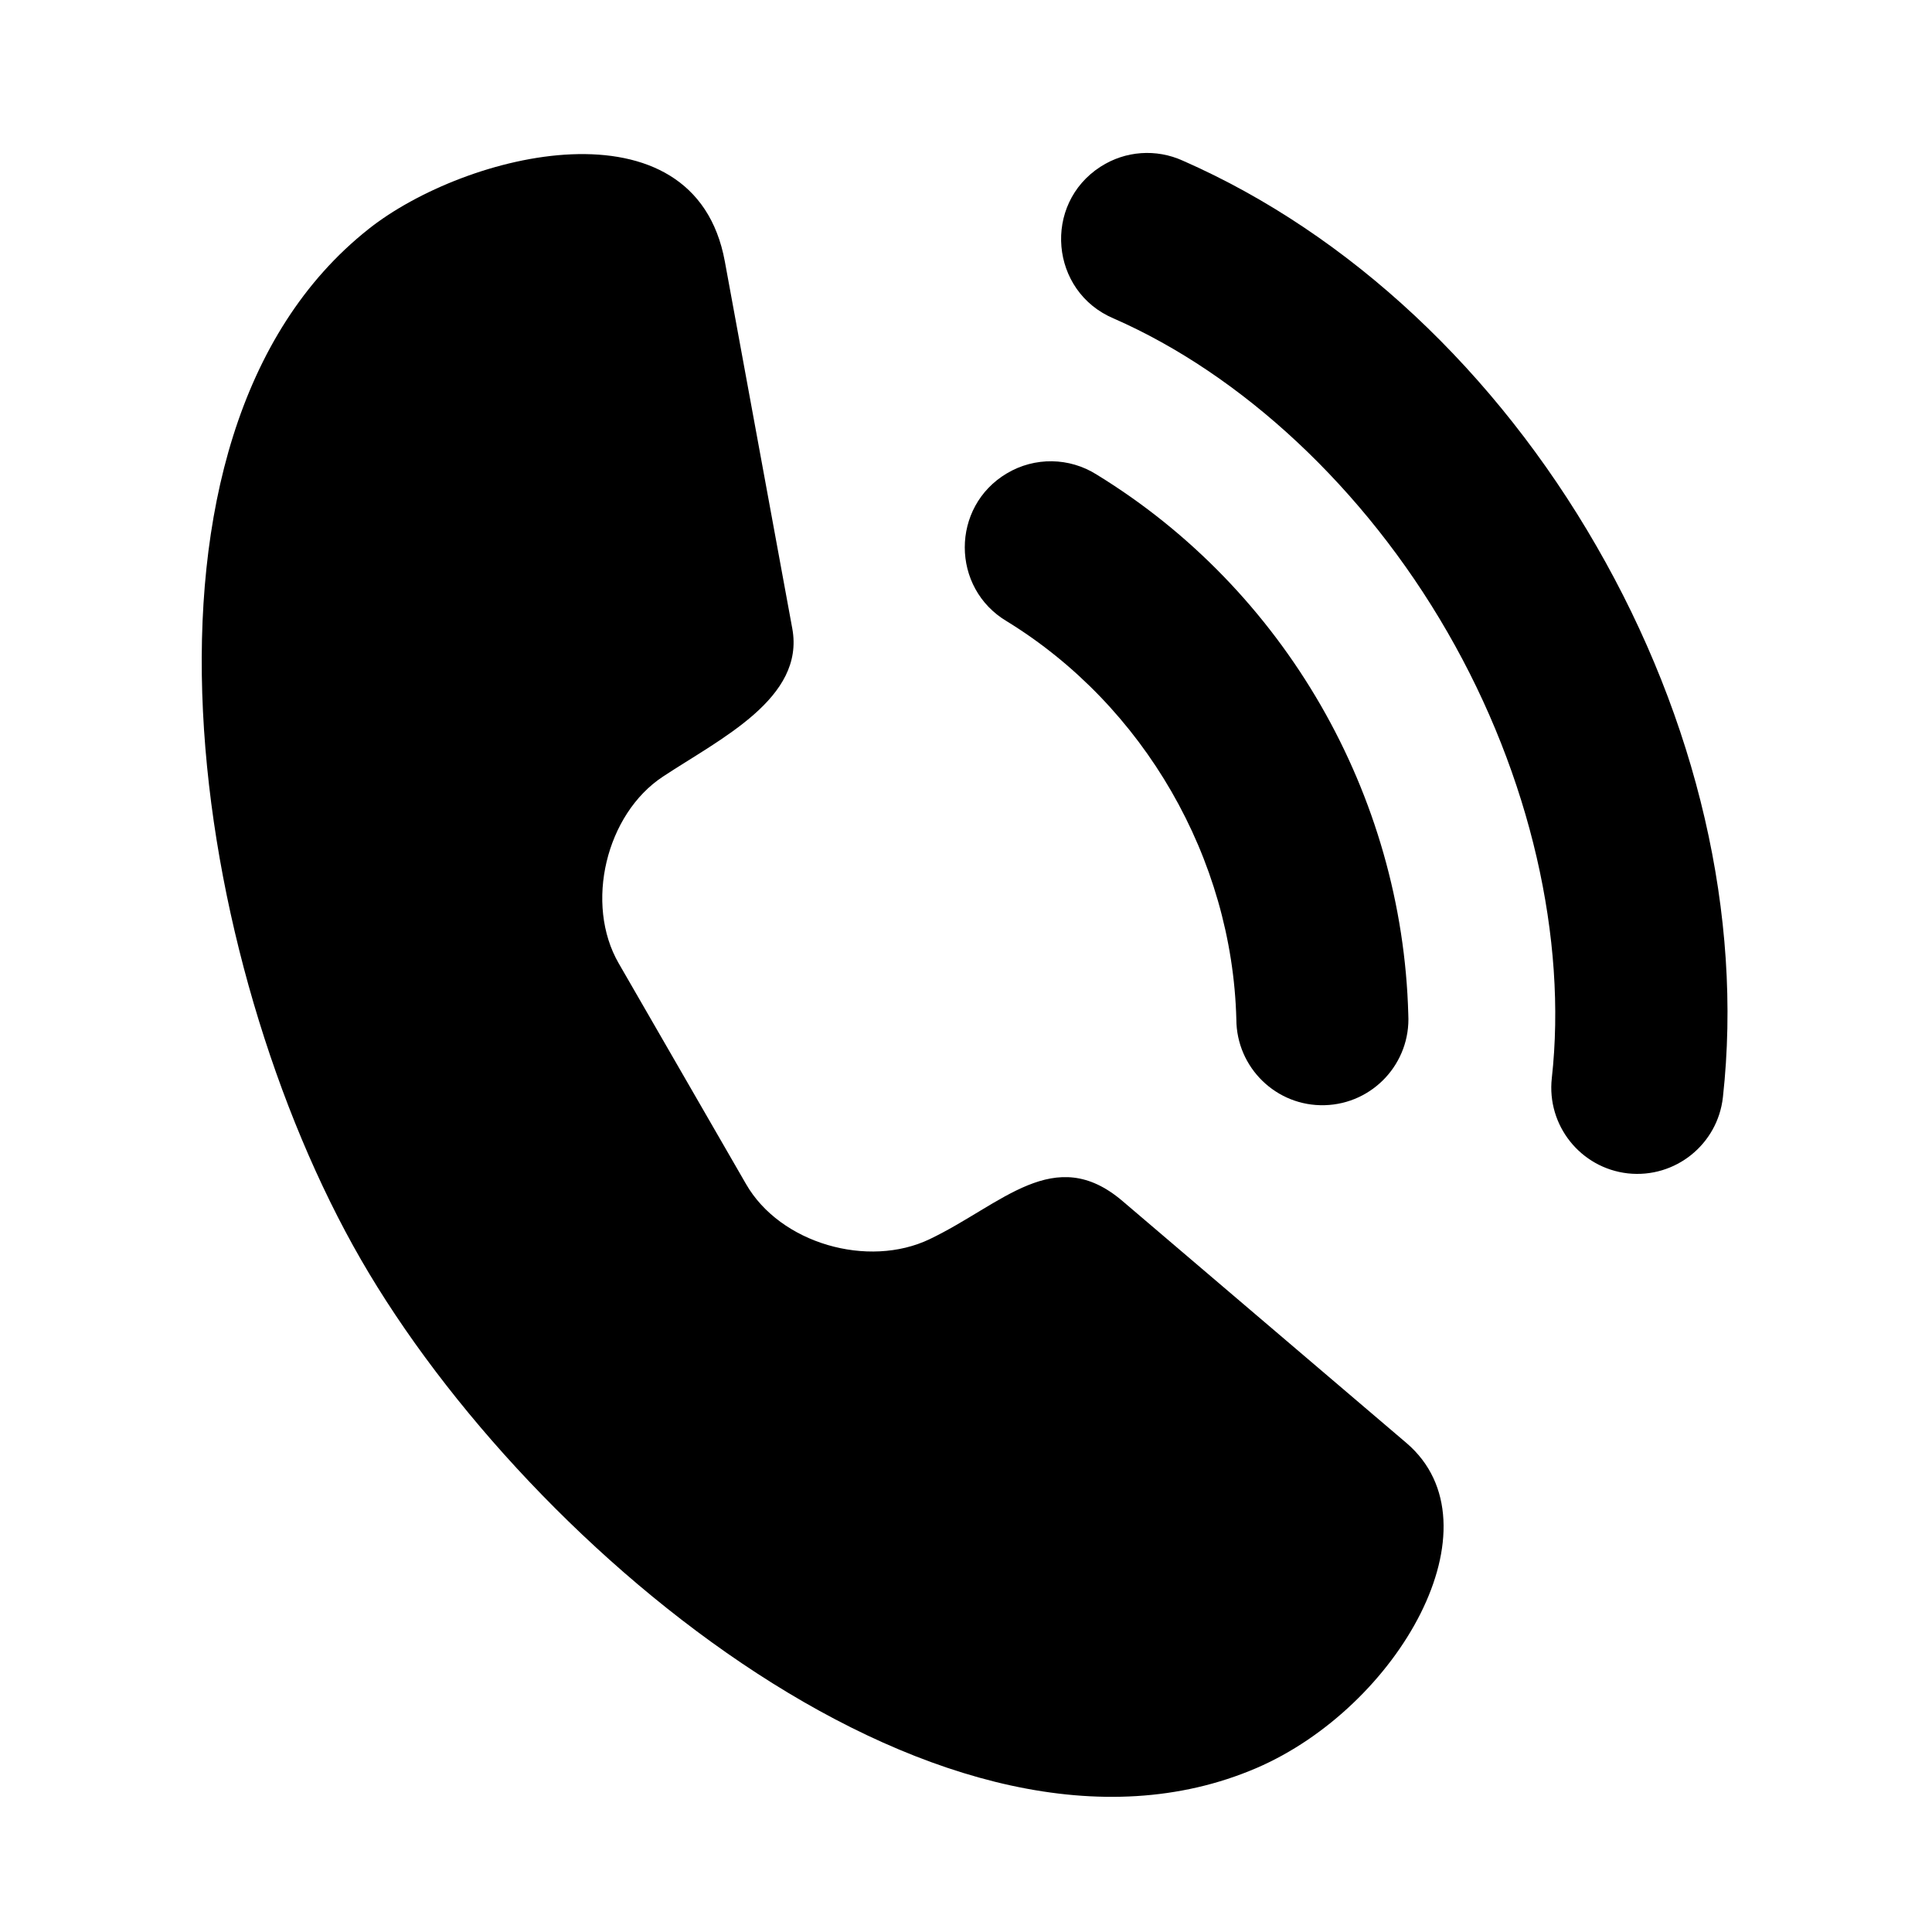 <?xml version="1.0" encoding="UTF-8"?>
<!-- Uploaded to: SVG Repo, www.svgrepo.com, Generator: SVG Repo Mixer Tools -->
<svg fill="#000000" width="800px" height="800px" version="1.1" viewBox="144 144 512 512" xmlns="http://www.w3.org/2000/svg">
 <g>
  <path d="m241.66 204.71c-69.281 54.863-47.035 194.99-2.016 273.07 45.012 78.074 156.02 169.57 237.24 134.81 37.668-16.148 65.277-64.477 39.824-86.195l-75.254-64.125c-18.016-15.344-31.859 0.906-51.051 10.105-16.297 7.824-39.648 1.199-48.711-14.617l-33.711-58.434c-9.125-15.762-3.383-39.605 11.727-49.531 15.305-10.105 37.641-20.785 34.258-39.223l-17.875-97.281c-8.051-43.906-68.719-28.957-94.43-8.582z"/>
  <path d="m410.82 269.45c-14.863 8.832-14.863 30.406 0.035 39.223 36.324 22.324 59.68 62.801 60.789 105.45 0.027 12.82 10.613 23.121 23.41 22.766 12.801-0.352 22.832-11.172 22.16-23.992-1.547-58.348-32.832-112.63-82.57-143.12-7.238-4.586-16.453-4.731-23.824-0.32z"/>
  <path d="m435.68 188.16c-15.43 9.918-13.441 33.121 3.477 40.25 33.816 14.824 66.352 44.801 88.418 83.094 22.105 38.297 31.75 81.488 27.672 118.2-1.398 12.523 7.613 23.84 20.152 25.254 12.535 1.367 23.812-7.676 25.191-20.195 5.328-48.188-6.996-100.09-33.535-146.08-26.496-46-65.246-82.637-109.59-102.1-7.059-3.207-15.246-2.629-21.781 1.578z"/>
 </g>
</svg>